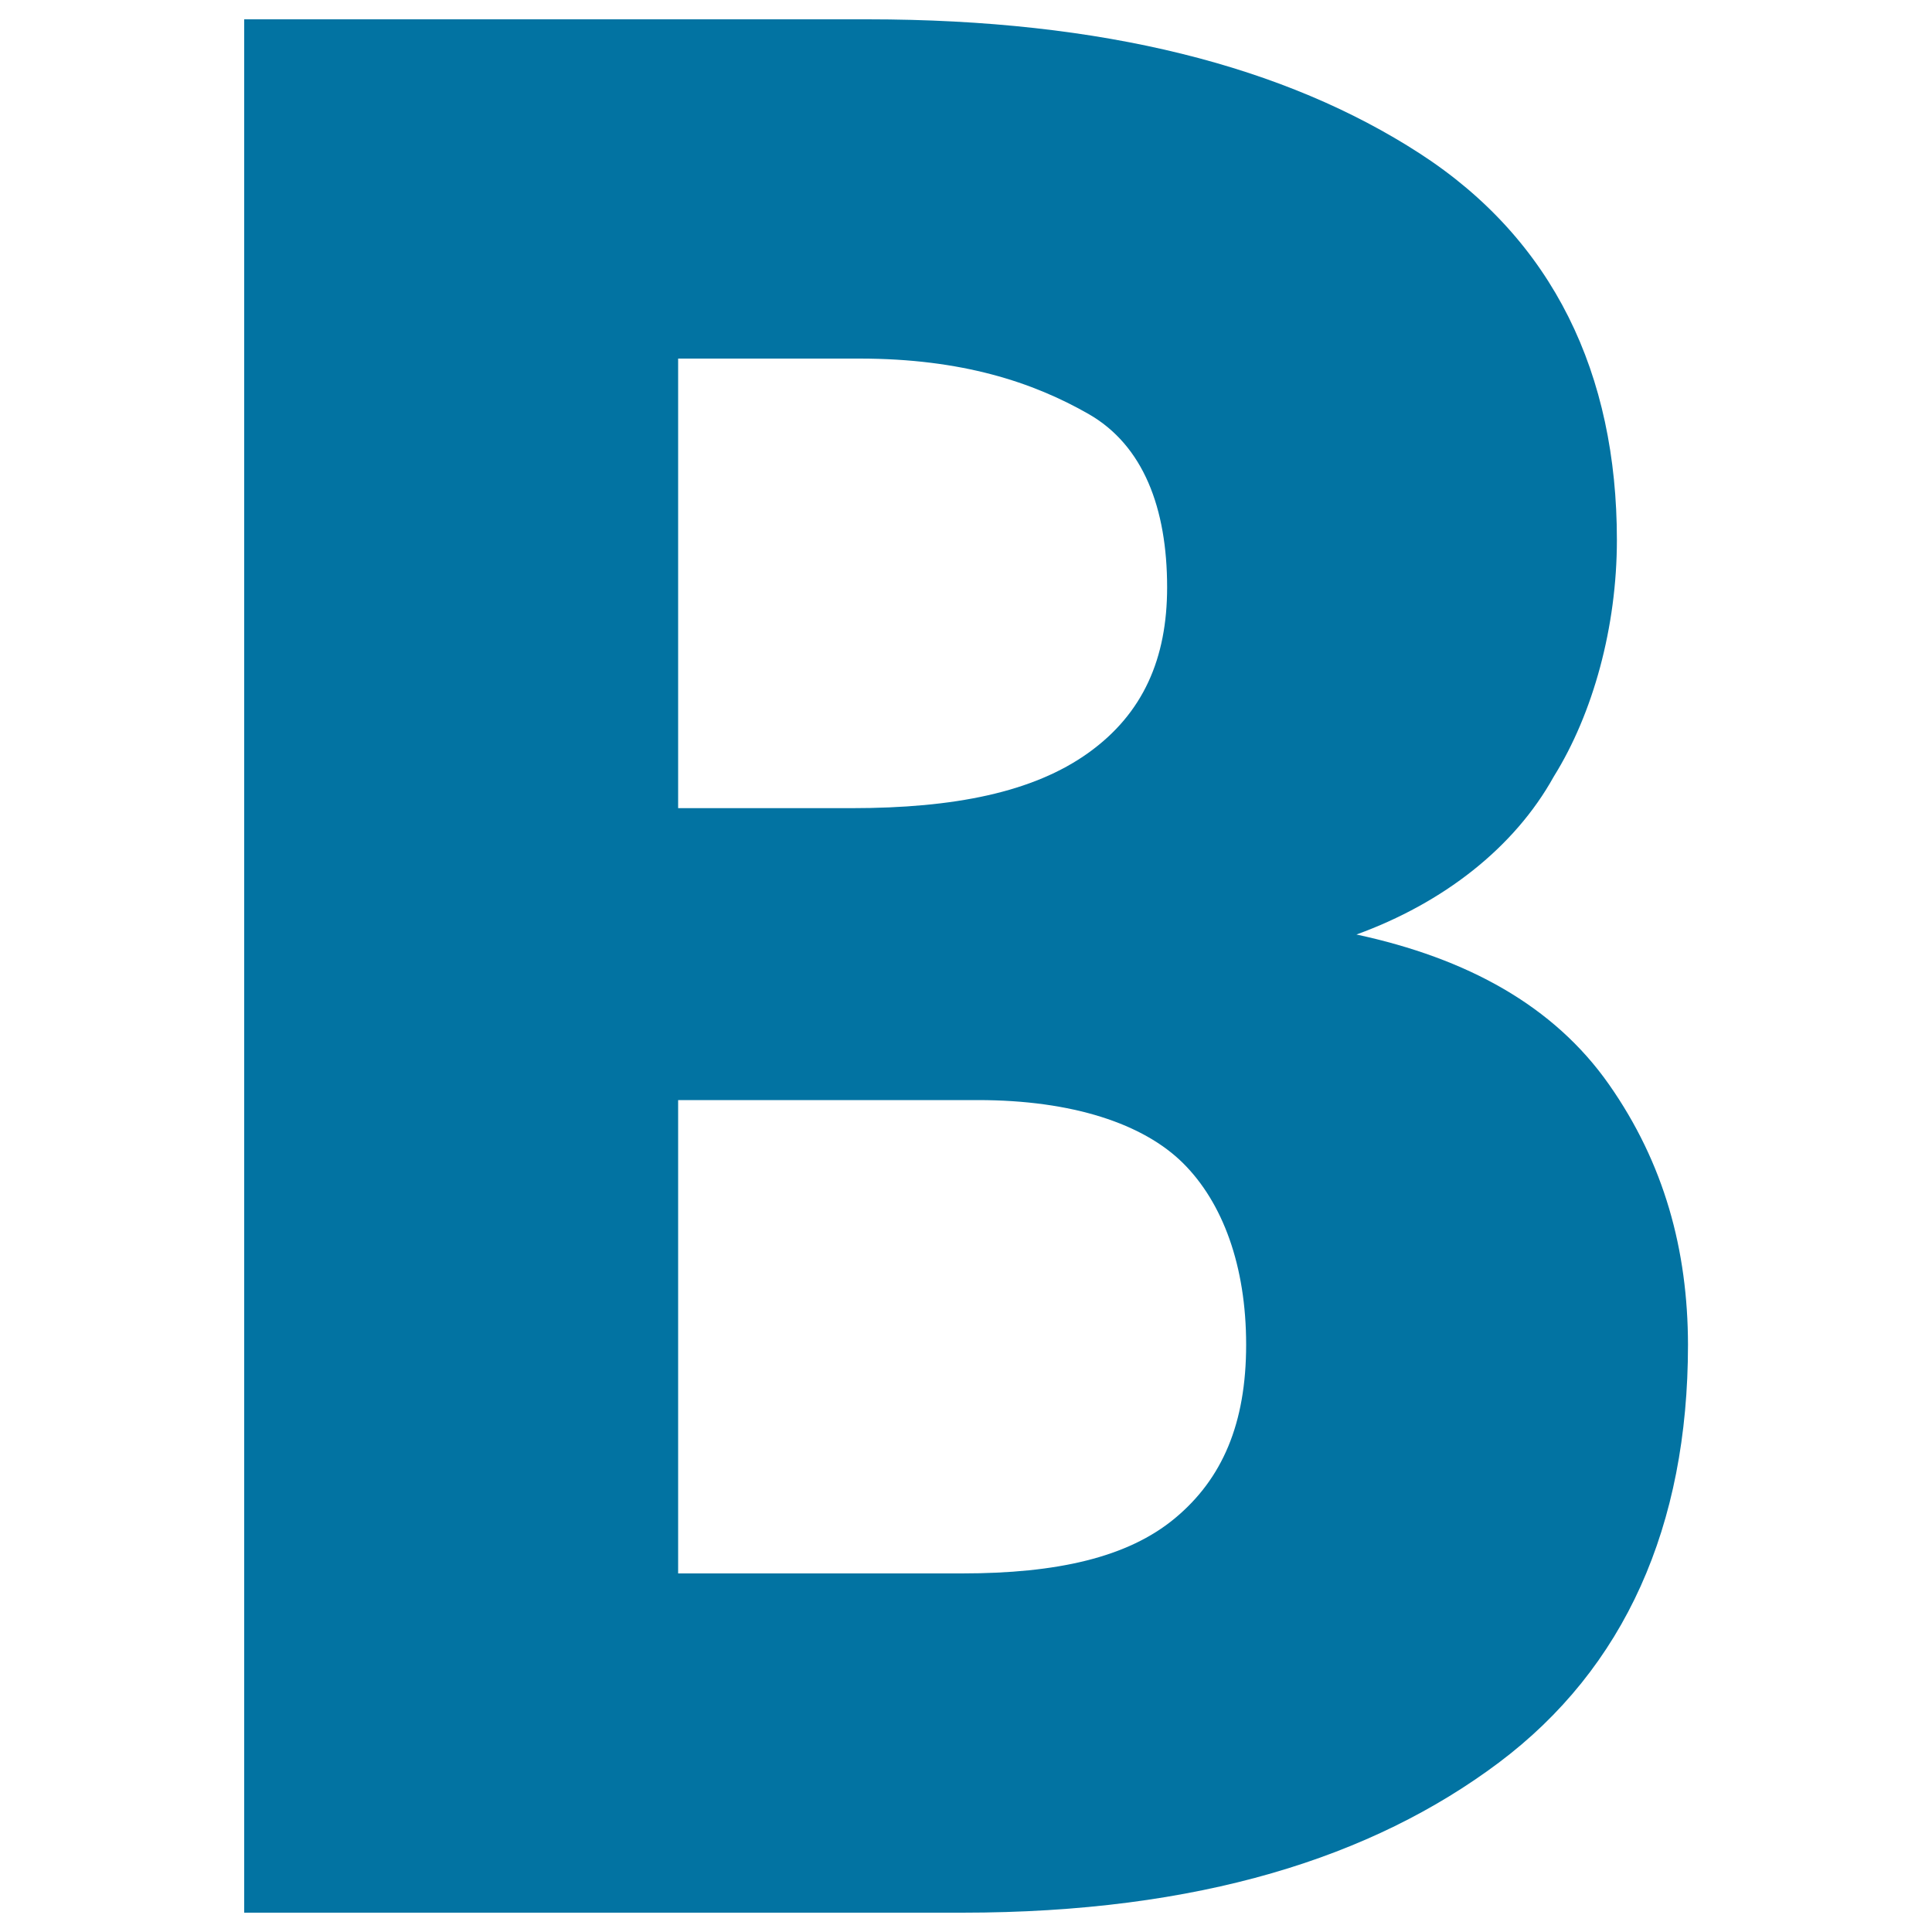 <svg xmlns="http://www.w3.org/2000/svg" viewBox="0 0 1000 1000" style="fill:#0273a2">
<title>Bold SVG icons</title>
<path d="M832.8,561.3c-28.6-40.8-73.5-65.3-130.7-77.6c44.9-16.3,81.7-44.9,102.1-81.7c20.4-32.7,32.7-77.6,32.7-122.5c0-85.8-32.7-155.2-102.1-200.1C665.4,34.5,571.5,10,449,10H126.4v980H498c122.5,0,212.3-28.6,277.7-77.6c65.3-49,98-122.5,98-216.4C873.6,647,861.4,602.1,832.8,561.3z M351,185.6h93.9c53.1,0,89.8,12.3,118.4,28.6c28.6,16.3,40.8,49,40.8,89.8c0,36.7-12.3,65.3-40.8,85.7s-69.4,28.6-122.5,28.6H351V185.6z M608.2,785.8c-24.5,20.4-61.2,28.6-110.3,28.6H351v-245h147h8.2c49,0,85.7,12.3,106.2,32.7S645,655.2,645,696S632.7,765.4,608.2,785.8z"/>
</svg>